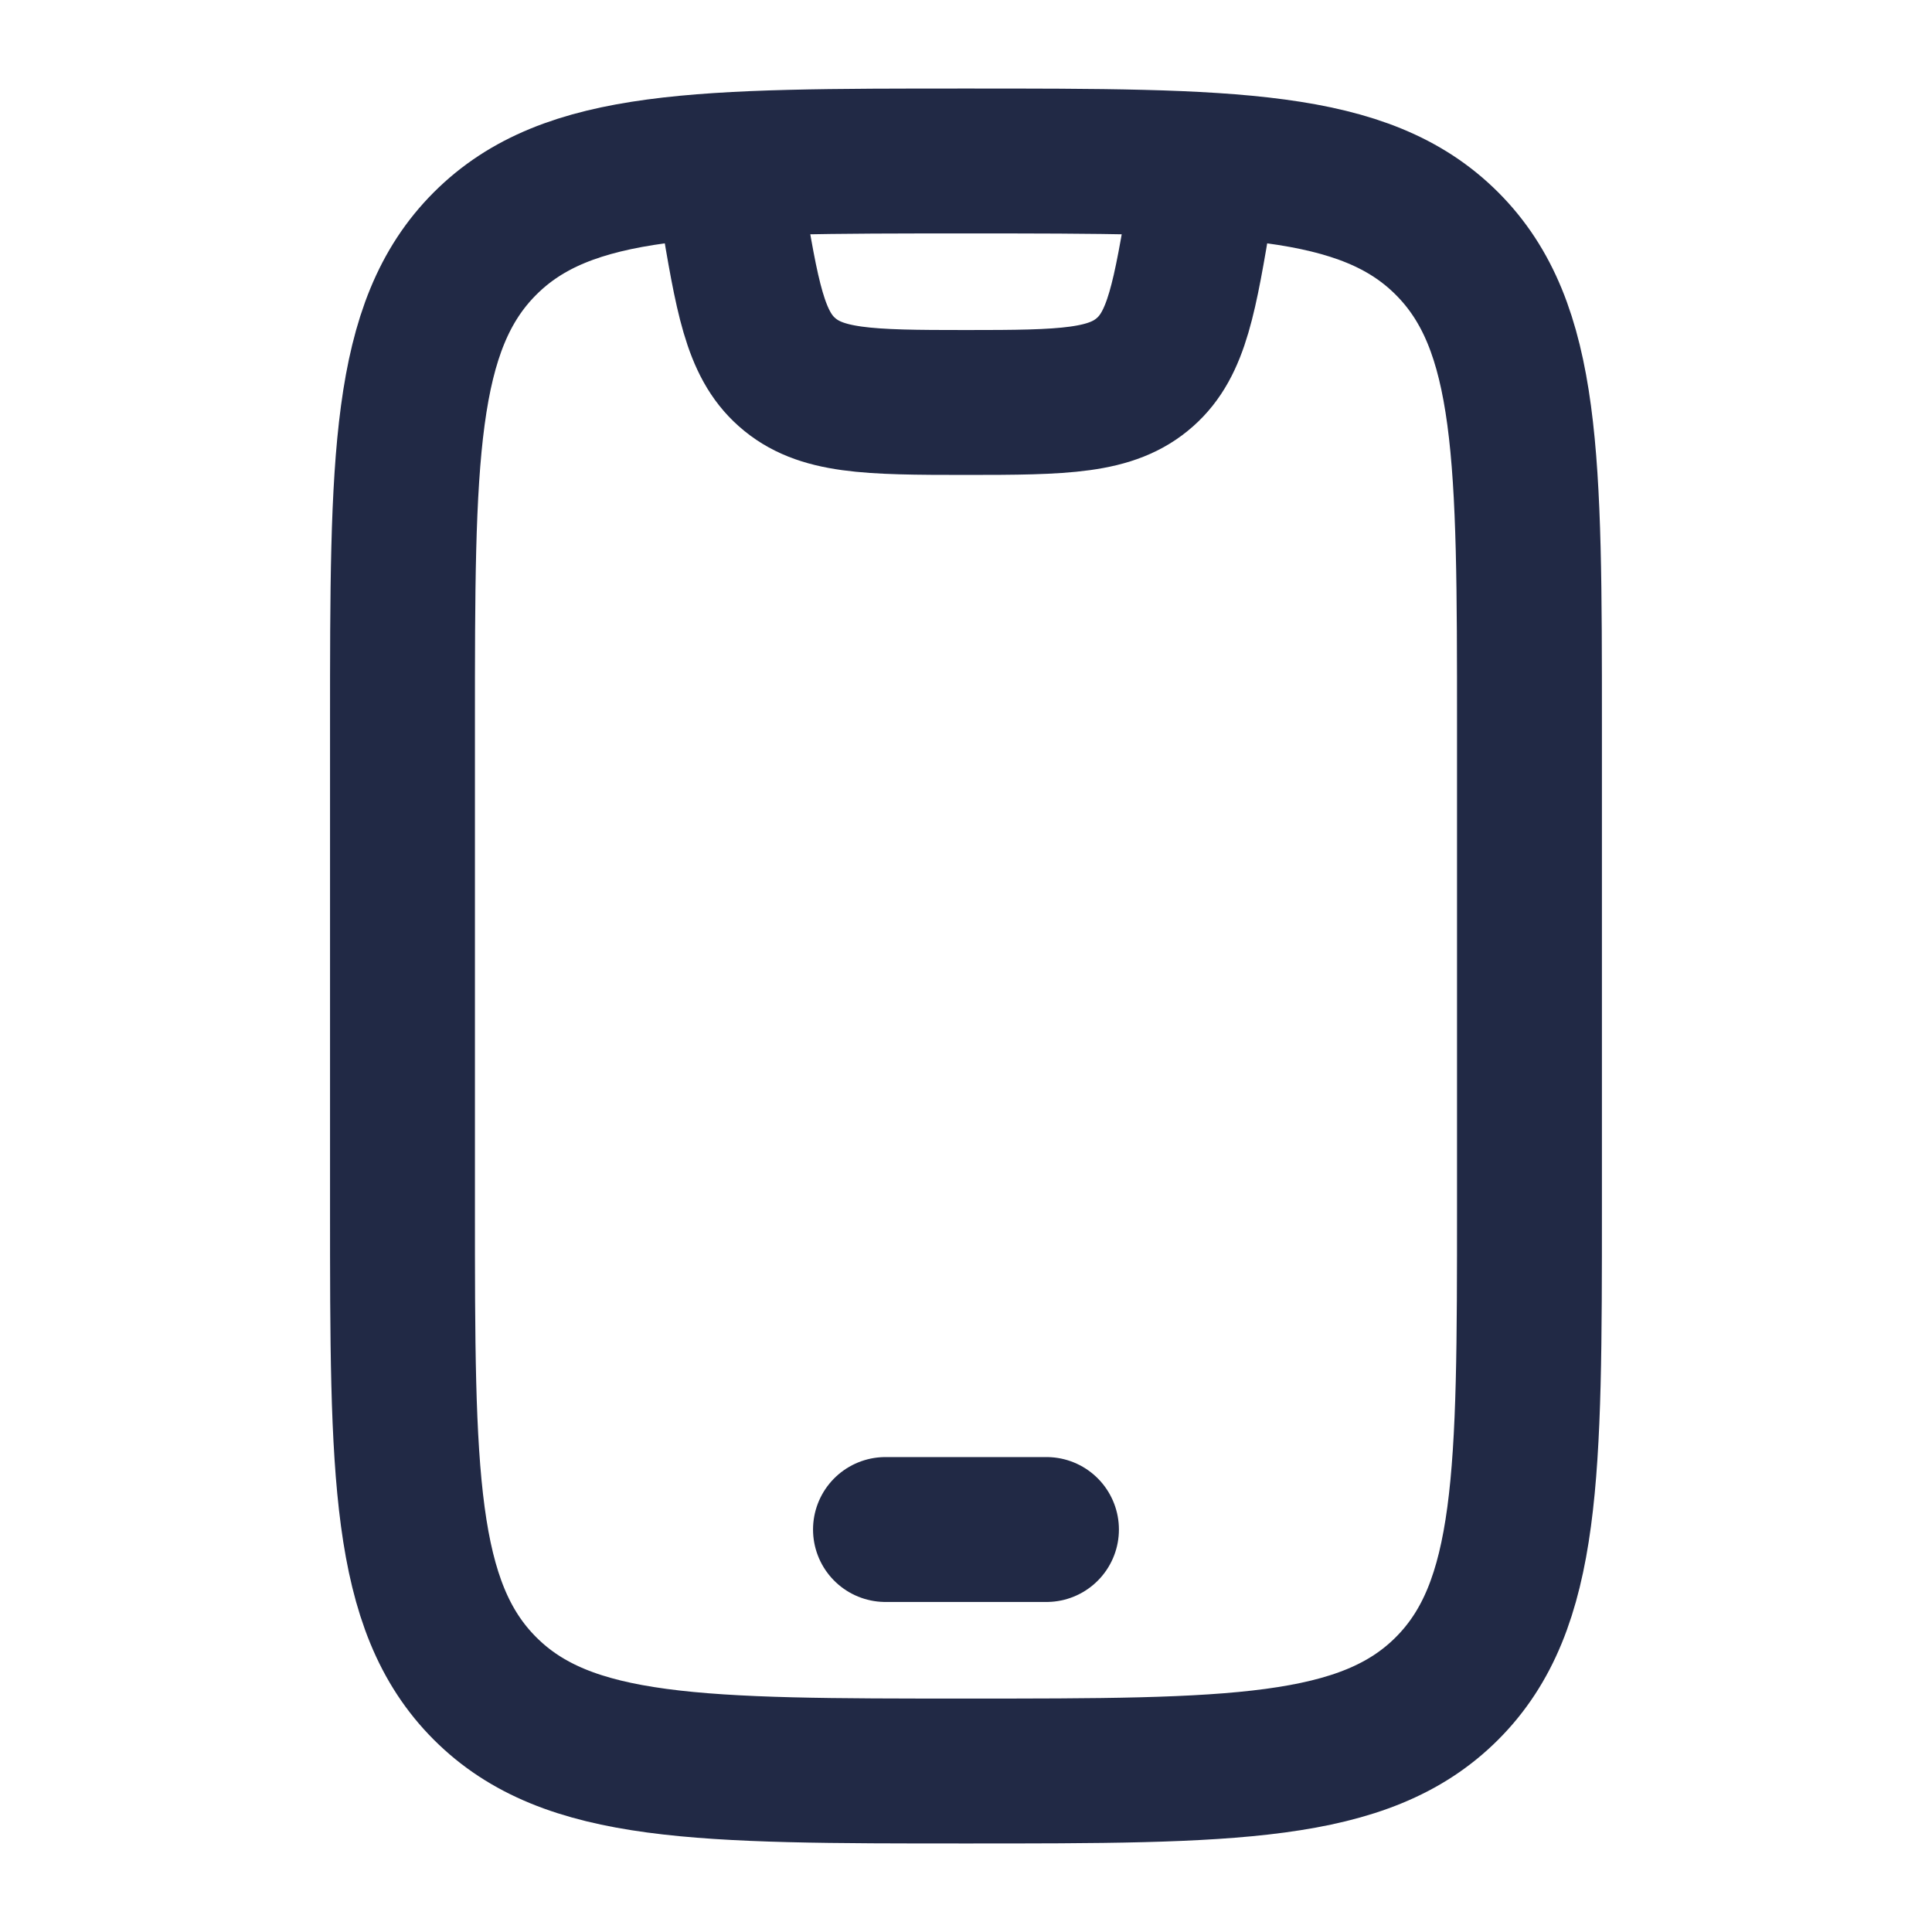 <svg width="40" height="40" viewBox="0 0 40 40" fill="none" xmlns="http://www.w3.org/2000/svg">
<path d="M8.333 15C8.333 9.5 8.333 6.75 10.042 5.042C11.75 3.333 14.5 3.333 20 3.333C25.499 3.333 28.249 3.333 29.958 5.042C31.666 6.75 31.666 9.5 31.666 15V25C31.666 30.5 31.666 33.249 29.958 34.958C28.249 36.667 25.499 36.667 20 36.667C14.5 36.667 11.75 36.667 10.042 34.958C8.333 33.249 8.333 30.5 8.333 25V15Z" stroke="#212945" stroke-width="3" stroke-linecap="round"/>
<path d="M18.333 31.667H21.666" stroke="#212945" stroke-width="3" stroke-linecap="round" stroke-linejoin="round"/>
<path d="M15 3.333L15.148 4.223C15.47 6.152 15.63 7.117 16.292 7.703C16.982 8.316 17.96 8.333 20 8.333C22.04 8.333 23.018 8.316 23.708 7.703C24.369 7.117 24.53 6.152 24.852 4.223L25 3.333" stroke="#212945" stroke-width="3" stroke-linejoin="round"/>
</svg>

